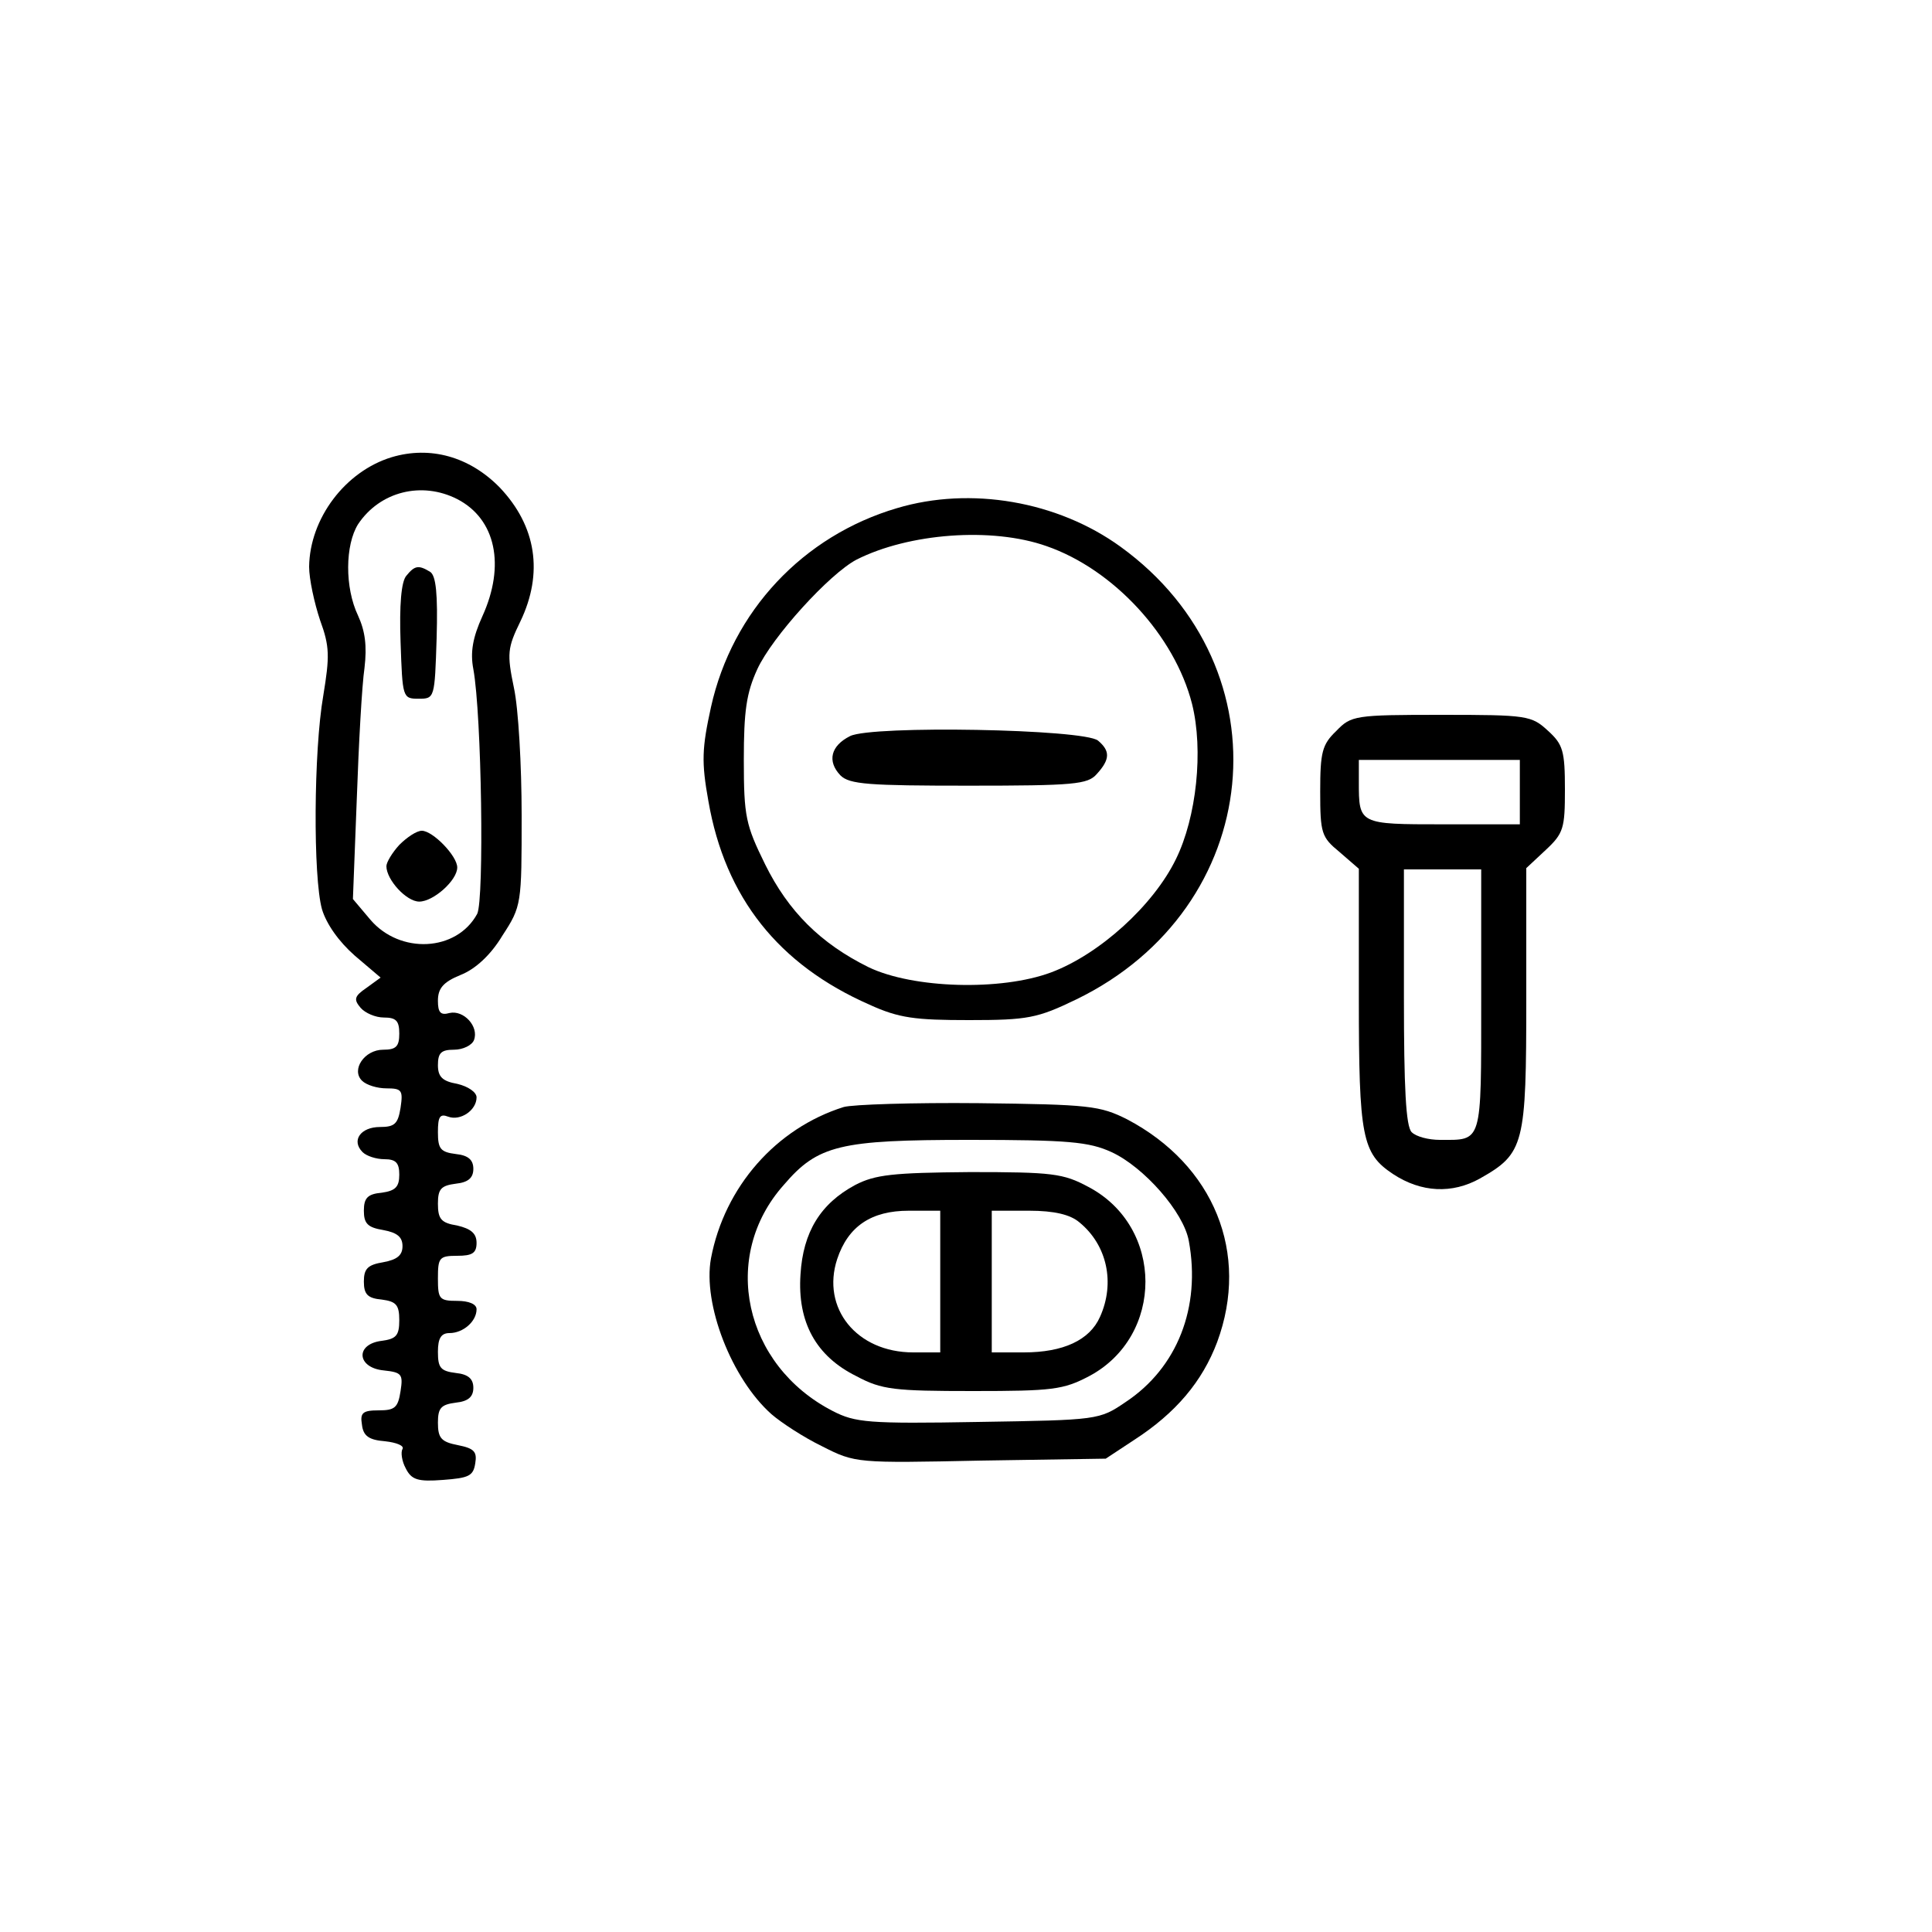 <?xml version="1.0" encoding="UTF-8" standalone="no"?>
<svg xmlns="http://www.w3.org/2000/svg" version="1.0" width="300pt" height="300pt" viewBox="0 0 300 300" preserveAspectRatio="xMidYMid meet">
  <g transform="translate(0,300) scale(0.1,-0.1)" fill="#000000" stroke="none">
    <path d="M608 2290 c-72 -22 -127 -95 -128 -170 0 -19 8 -56 17 -83 15 -41 15 -56 5 -117 -15 -86 -16 -282 -2 -332 7 -23 26 -50 51 -72 l40 -34 -22 -16 c-19 -13 -20 -18 -9 -31 7 -8 23 -15 36 -15 19 0 24 -5 24 -25 0 -20 -5 -25 -25 -25 -29 0 -50 -31 -33 -48 7 -7 24 -12 38 -12 24 0 26 -3 22 -30 -4 -25 -9 -30 -32 -30 -30 0 -45 -21 -27 -39 6 -6 21 -11 34 -11 18 0 23 -6 23 -24 0 -19 -6 -25 -27 -28 -22 -2 -28 -8 -28 -28 0 -20 6 -26 30 -30 22 -4 30 -11 30 -25 0 -14 -8 -21 -30 -25 -24 -4 -30 -10 -30 -30 0 -20 6 -26 28 -28 22 -3 27 -8 27 -32 0 -24 -5 -29 -27 -32 -42 -5 -39 -42 3 -46 28 -3 30 -6 26 -32 -4 -26 -9 -30 -34 -30 -25 0 -29 -4 -26 -22 2 -18 11 -24 36 -26 18 -2 30 -7 27 -12 -3 -5 -1 -19 5 -30 9 -18 19 -21 58 -18 40 3 47 6 50 26 3 18 -2 23 -27 28 -26 5 -31 11 -31 35 0 23 5 28 28 31 19 2 27 9 27 23 0 14 -8 21 -27 23 -24 3 -28 8 -28 33 0 21 5 29 18 29 21 0 42 18 42 37 0 8 -12 13 -30 13 -28 0 -30 3 -30 35 0 32 2 35 30 35 23 0 30 4 30 20 0 15 -9 22 -30 27 -25 4 -30 10 -30 34 0 23 5 28 28 31 19 2 27 9 27 23 0 14 -8 21 -27 23 -24 3 -28 8 -28 34 0 24 3 29 16 24 19 -7 44 10 44 30 0 8 -13 17 -30 21 -23 4 -30 11 -30 29 0 19 5 24 25 24 14 0 28 7 31 15 8 21 -16 47 -38 42 -14 -4 -18 1 -18 19 0 19 8 29 35 40 23 9 47 31 65 61 30 46 30 49 30 187 0 77 -5 166 -12 198 -11 53 -10 62 10 103 36 75 25 148 -32 208 -47 48 -108 65 -168 47z m102 -65 c60 -31 75 -103 39 -182 -15 -33 -19 -56 -14 -82 13 -71 17 -358 6 -380 -32 -59 -120 -63 -166 -9 l-27 32 6 155 c3 86 8 177 12 204 4 34 1 57 -10 81 -21 44 -20 110 0 142 34 51 99 67 154 39z"></path>
    <path d="M631 2106 c-8 -9 -11 -46 -9 -103 3 -86 3 -88 28 -88 25 0 25 1 28 94 2 69 -1 97 -10 103 -18 11 -24 10 -37 -6z"></path>
    <path d="M620 1688 c-11 -12 -20 -27 -20 -33 0 -21 31 -55 51 -55 22 0 59 33 59 53 0 18 -38 57 -55 57 -8 0 -23 -10 -35 -22z"></path>
    <path d="M1393 2211 c-146 -43 -256 -160 -289 -309 -14 -64 -15 -85 -4 -146 26 -150 109 -254 250 -316 46 -21 71 -24 155 -24 91 0 106 3 166 32 293 142 330 514 69 703 -98 71 -233 94 -347 60z m232 -59 c104 -36 199 -139 226 -245 18 -72 7 -176 -25 -241 -35 -72 -119 -148 -194 -176 -78 -29 -214 -25 -283 8 -75 37 -125 87 -161 160 -30 61 -33 74 -33 162 0 76 4 104 21 141 23 50 112 148 154 170 81 41 210 51 295 21z"></path>
    <path d="M1320 1857 c-30 -15 -36 -39 -15 -61 14 -14 44 -16 199 -16 164 0 185 2 199 18 21 23 21 36 2 52 -22 18 -351 24 -385 7z"></path>
    <path d="M2075 1865 c-22 -21 -25 -33 -25 -94 0 -65 2 -71 30 -94 l30 -26 0 -201 c0 -216 5 -241 53 -273 44 -29 92 -31 135 -7 69 39 72 52 72 280 l0 202 30 28 c28 26 30 34 30 94 0 60 -3 70 -26 91 -26 24 -32 25 -166 25 -134 0 -140 -1 -163 -25z m285 -95 l0 -50 -119 0 c-131 0 -131 0 -131 66 l0 34 125 0 125 0 0 -50z m-60 -324 c0 -224 2 -216 -64 -216 -18 0 -37 5 -44 12 -9 9 -12 69 -12 210 l0 198 60 0 60 0 0 -204z"></path>
    <path d="M1310 1281 c-105 -33 -185 -124 -206 -235 -13 -71 32 -187 94 -242 15 -13 50 -36 79 -50 51 -26 54 -26 246 -22 l194 3 44 29 c65 42 106 91 129 152 51 138 -5 275 -140 346 -42 21 -58 23 -230 25 -102 1 -196 -2 -210 -6z m416 -70 c50 -23 112 -93 120 -138 19 -103 -18 -197 -98 -250 -41 -28 -43 -28 -229 -31 -171 -3 -191 -1 -226 17 -138 71 -175 240 -76 351 53 62 87 70 288 70 154 0 186 -3 221 -19z"></path>
    <path d="M1328 1160 c-54 -29 -81 -73 -85 -139 -5 -74 24 -127 87 -158 39 -21 59 -23 181 -23 123 0 140 2 180 23 117 62 117 232 -1 294 -39 21 -56 23 -184 23 -120 -1 -147 -4 -178 -20z m132 -150 l0 -110 -42 0 c-88 0 -143 69 -118 145 17 51 53 75 111 75 l49 0 0 -110z m216 92 c43 -35 56 -94 32 -147 -16 -36 -57 -55 -118 -55 l-50 0 0 110 0 110 58 0 c39 0 64 -6 78 -18z"></path>
  </g>
</svg>
